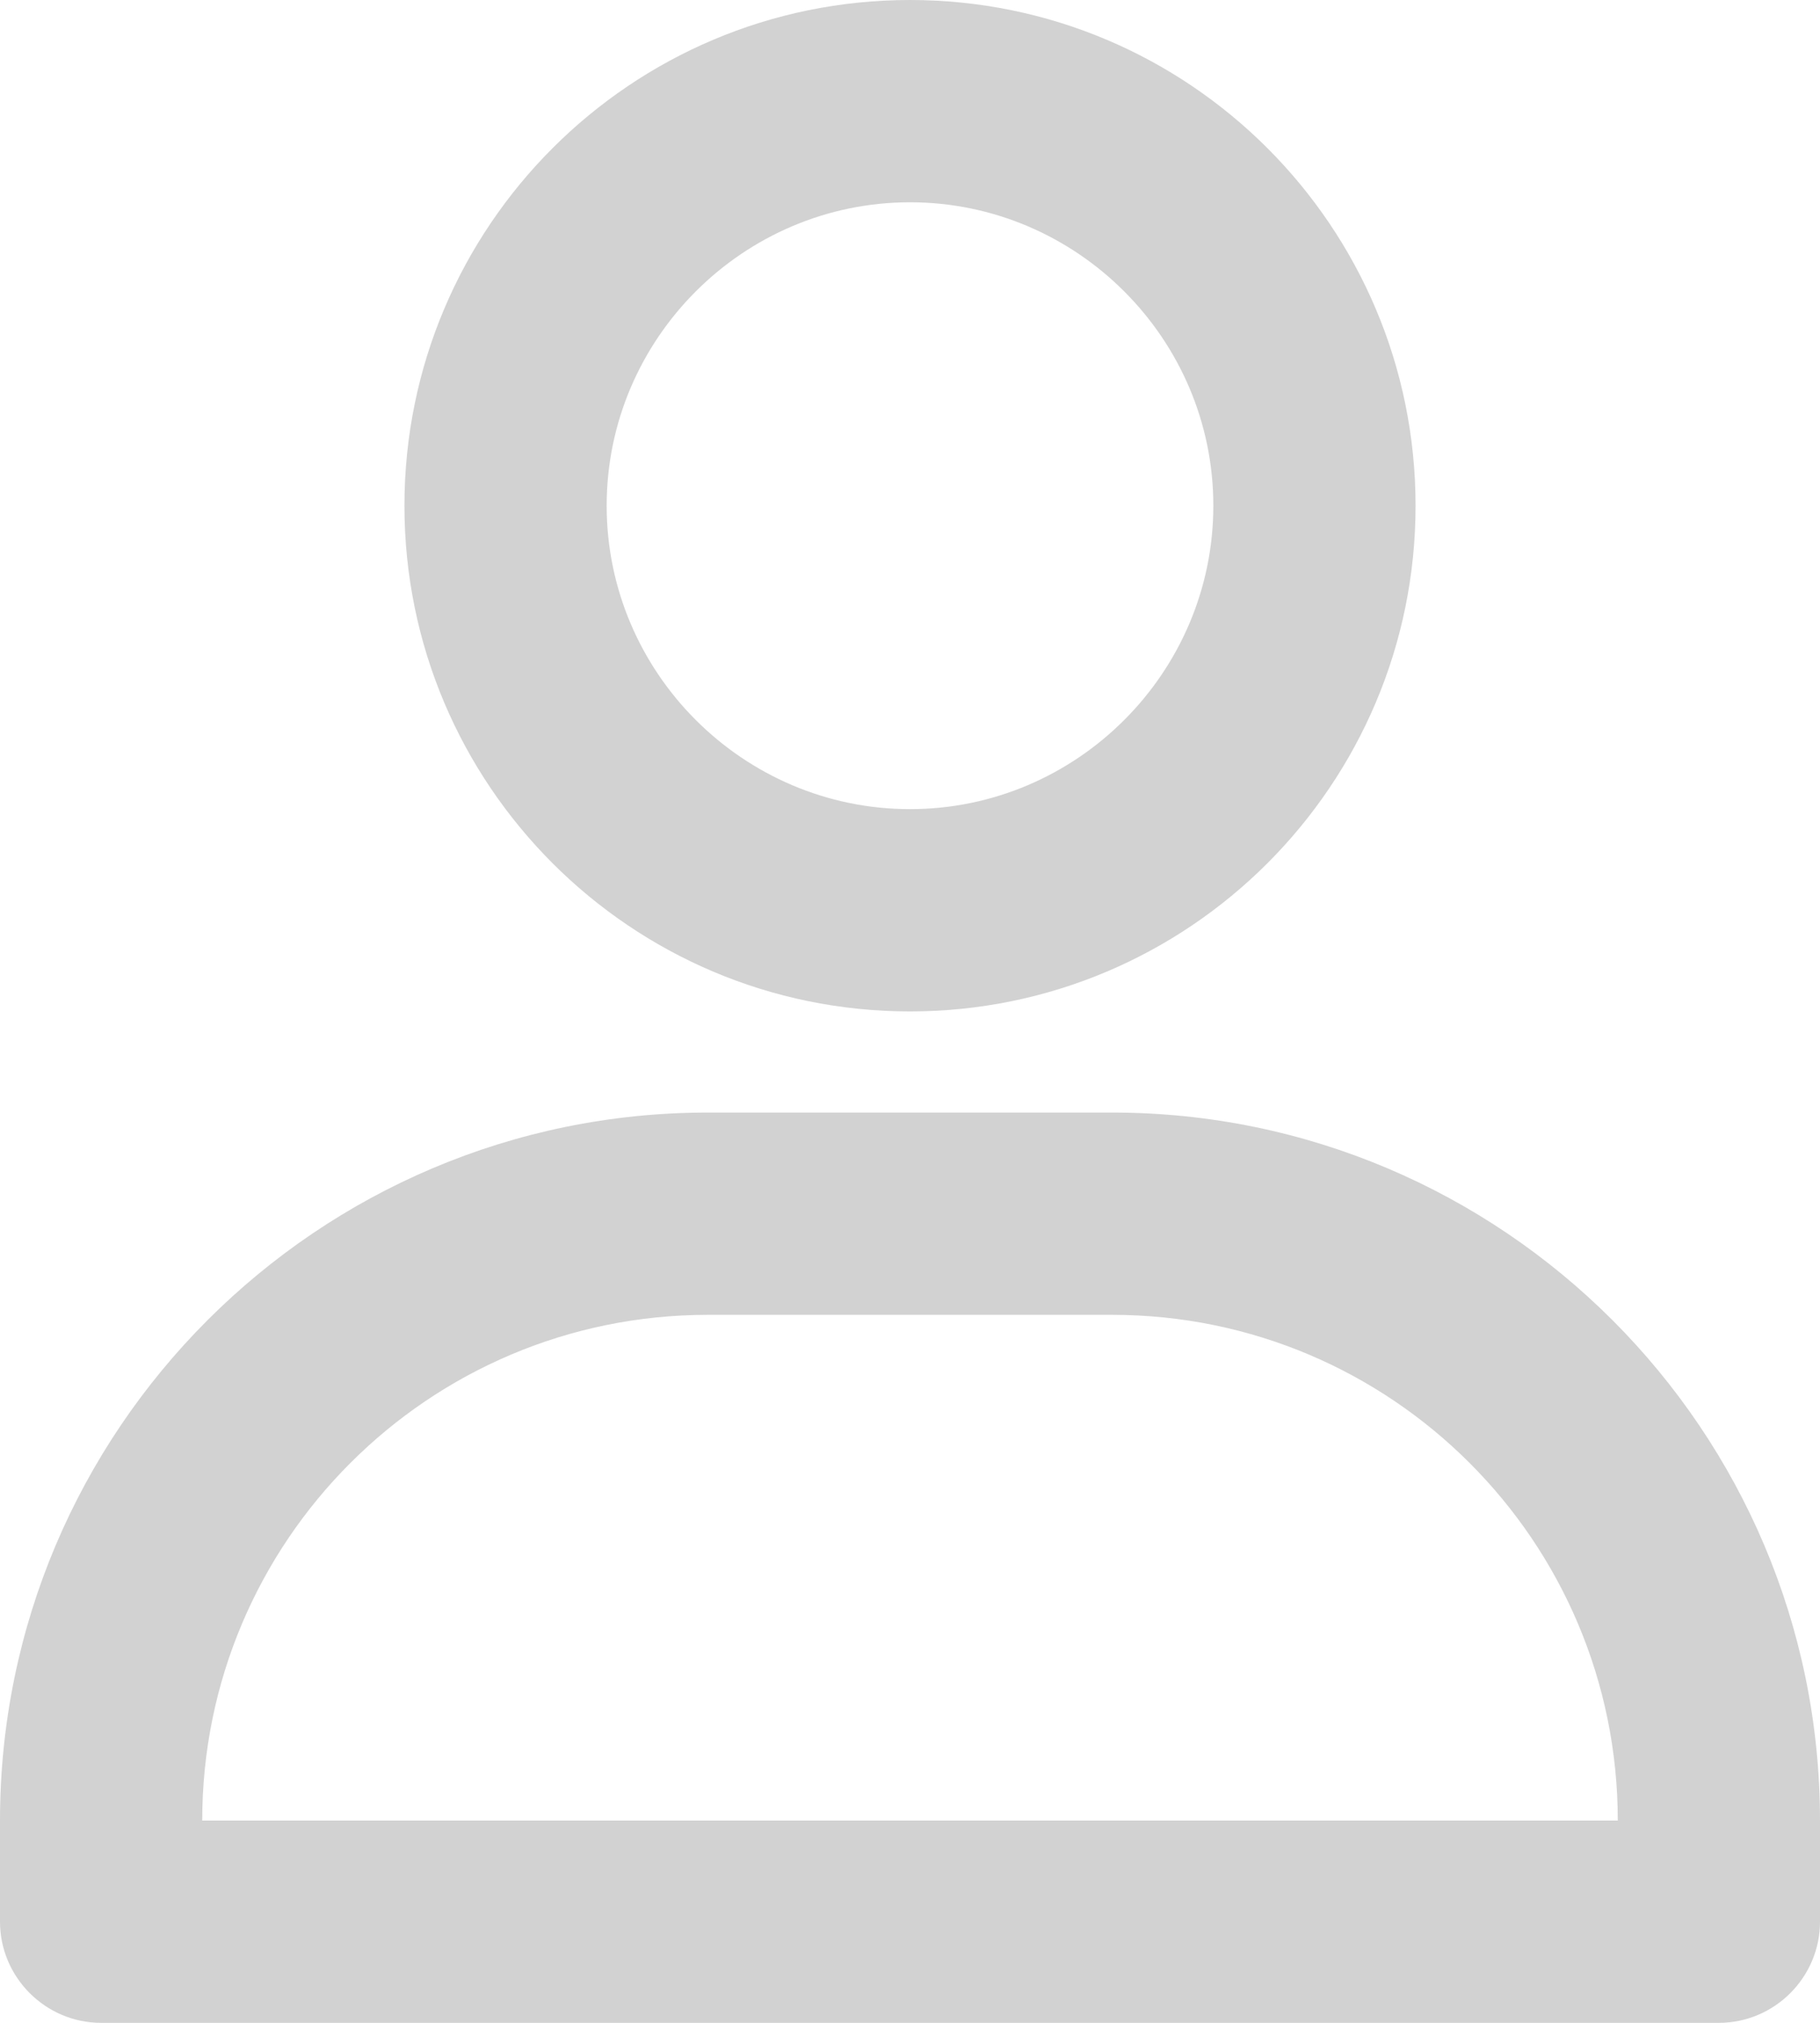 <svg width="18" height="20" viewBox="0 0 18 20" fill="none" xmlns="http://www.w3.org/2000/svg">
<path d="M9 10C11.76 10 14 7.76 14 5C14 2.24 11.76 0 9 0C6.24 0 4 2.24 4 5C4 7.76 6.24 10 9 10ZM9 2C10.65 2 12 3.35 12 5C12 6.65 10.65 8 9 8C7.35 8 6 6.65 6 5C6 3.35 7.35 2 9 2ZM1 20H17C17.55 20 18 19.55 18 19V18C18 14.14 14.86 11 11 11H7C3.14 11 0 14.14 0 18V19C0 19.55 0.45 20 1 20ZM7 13H11C13.76 13 16 15.24 16 18H2C2 15.24 4.24 13 7 13Z" fill="#D2D2D2"/>
</svg>
